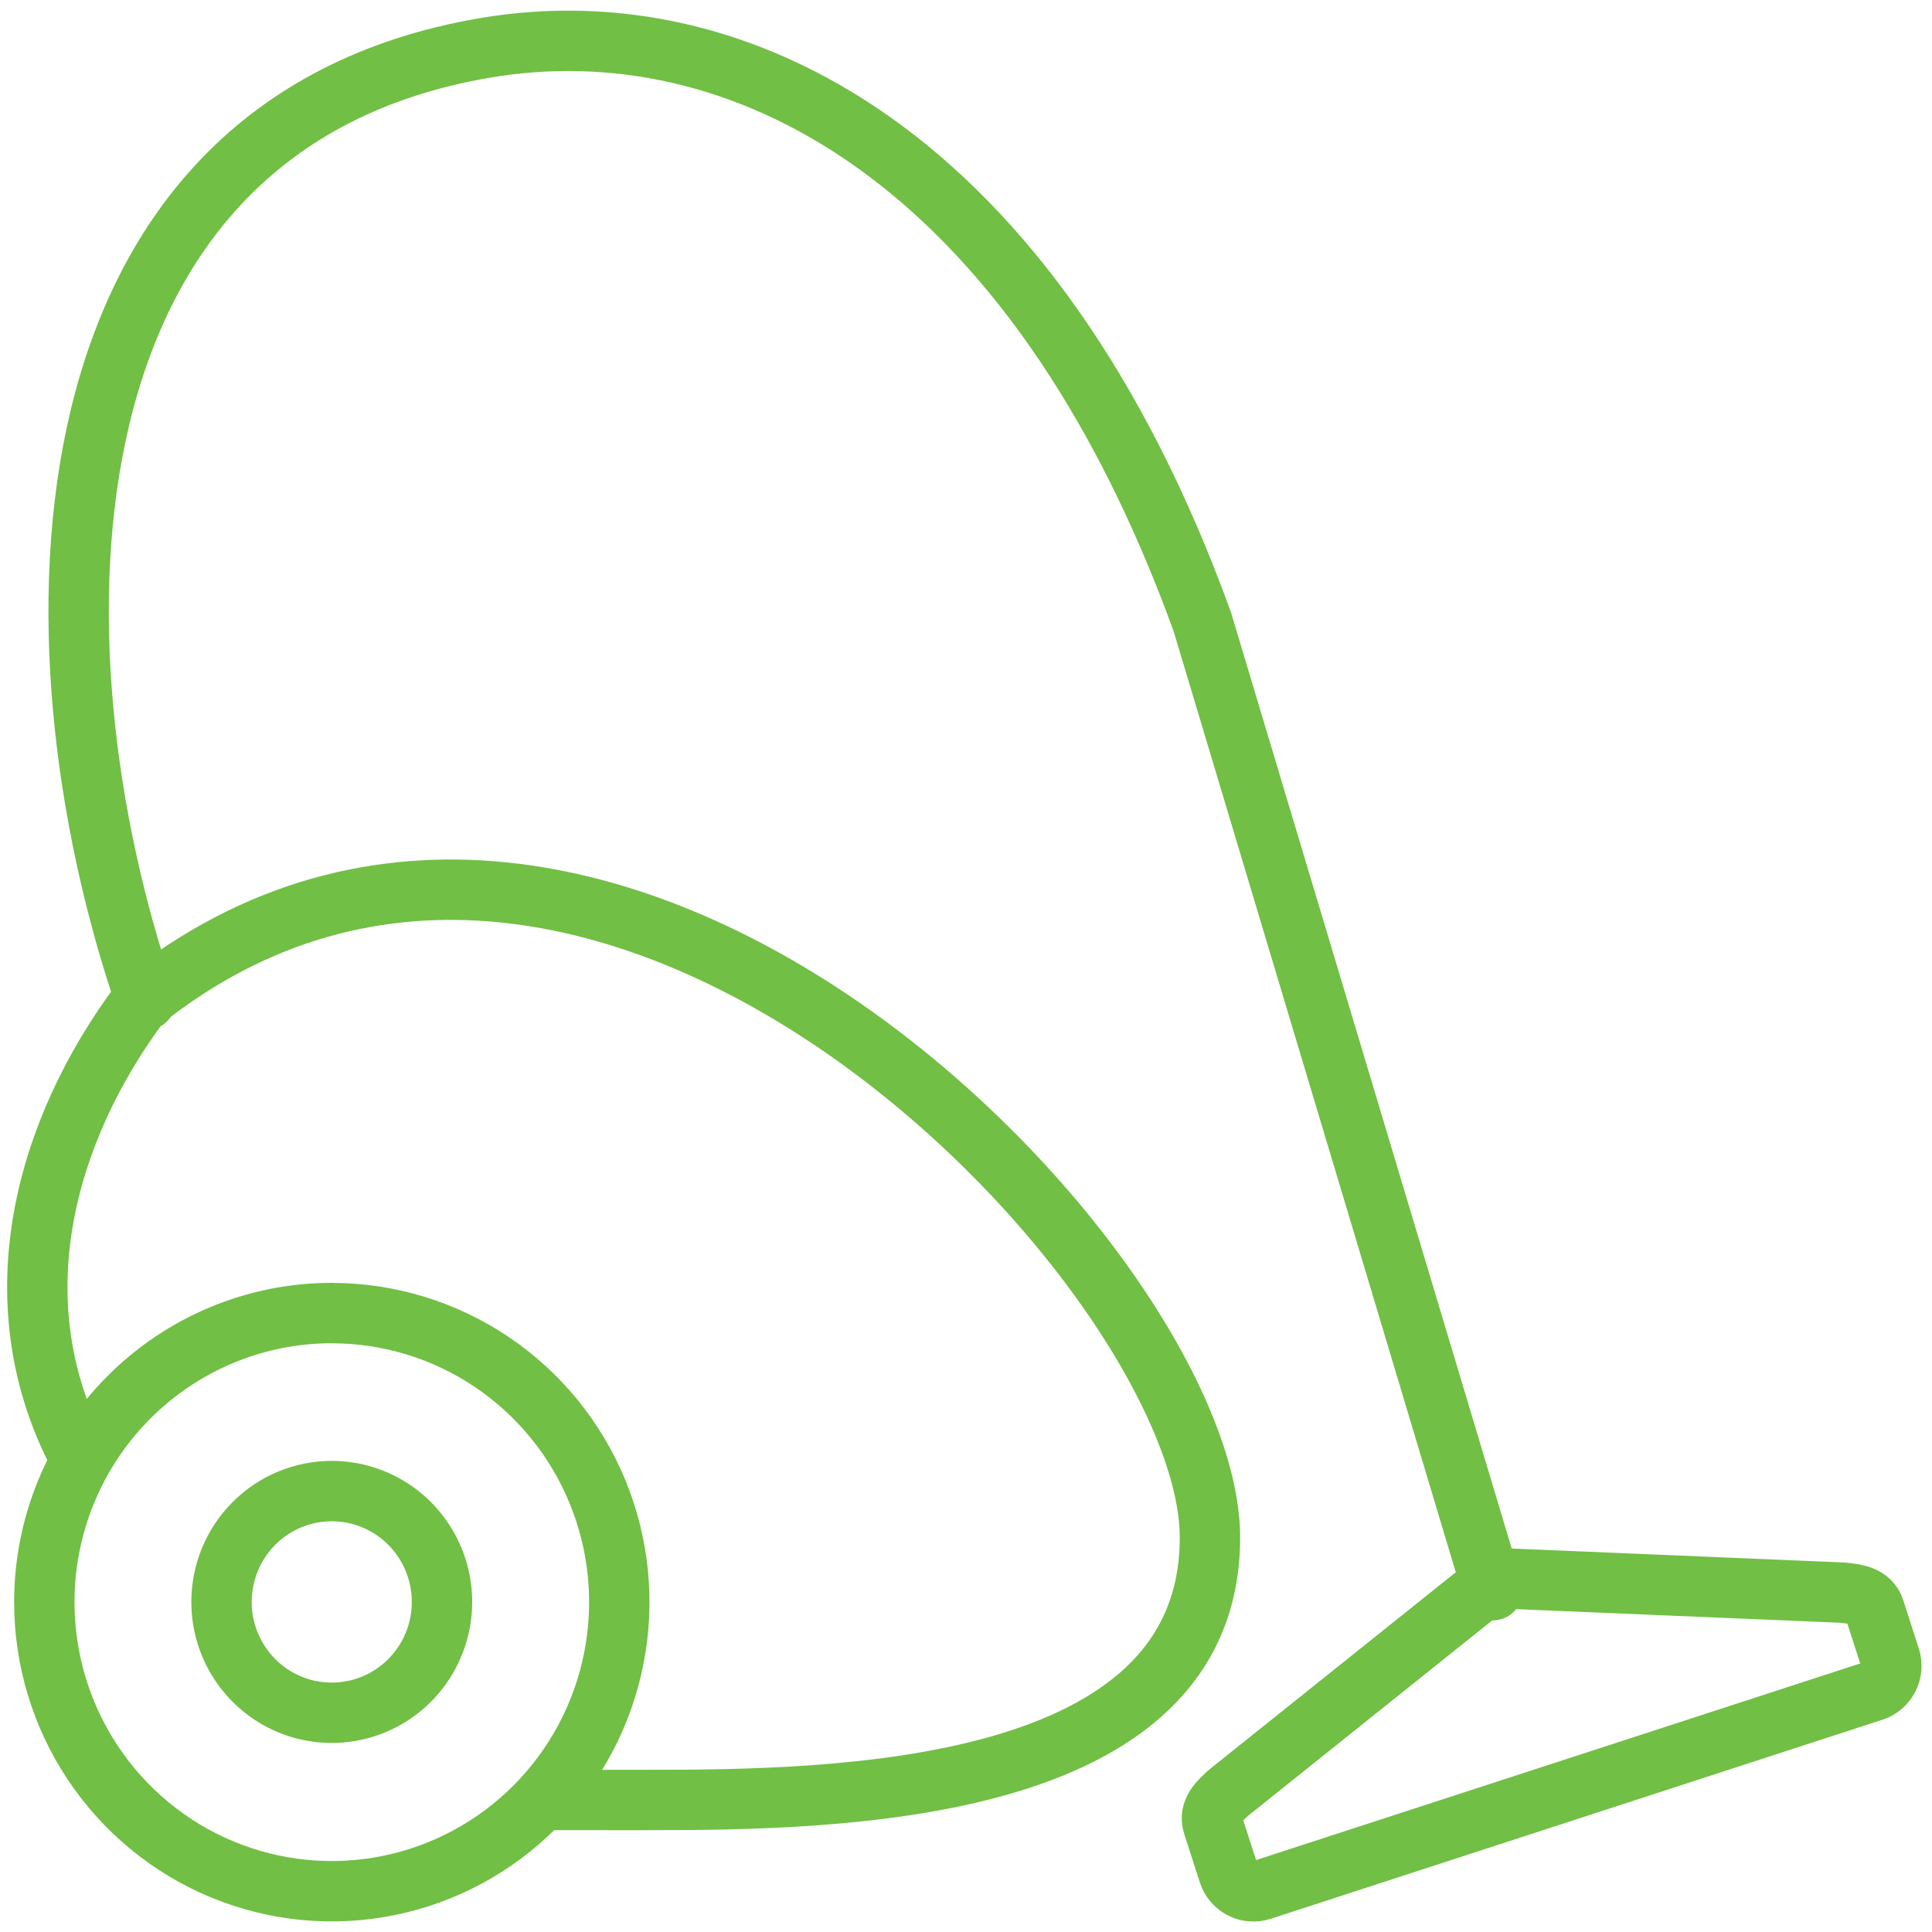 <svg width="64" height="64" viewBox="0 0 64 64" fill="none" xmlns="http://www.w3.org/2000/svg">
<path d="M49.447 52.678L39.828 20.598C34.193 5.042 24.389 0.164 16.057 1.588C1.14 4.135 0.736 21.151 4.824 33.129M2.5 48C2.74181e-06 43 1.461 37.48 4.68 33.177C19.97 20.95 40.081 42.169 40.081 50.931C40.081 59.501 27.646 59.627 21.363 59.627C15.08 59.627 20.244 59.627 19.699 59.6M10.99 49.394C11.712 49.394 12.418 49.61 13.019 50.013C13.619 50.416 14.087 50.99 14.364 51.661C14.64 52.332 14.713 53.07 14.572 53.782C14.431 54.495 14.083 55.149 13.572 55.662C13.062 56.176 12.411 56.526 11.702 56.667C10.994 56.809 10.26 56.736 9.592 56.458C8.925 56.18 8.355 55.71 7.954 55.106C7.552 54.502 7.338 53.792 7.338 53.066C7.338 52.092 7.723 51.158 8.408 50.47C9.093 49.781 10.021 49.394 10.99 49.394ZM49.569 52.276L61.013 52.757C61.484 52.801 61.951 52.863 62.095 53.313L62.614 54.925C62.682 55.143 62.662 55.379 62.558 55.583C62.455 55.786 62.276 55.941 62.061 56.013L41.783 62.612C41.566 62.682 41.331 62.663 41.128 62.558C40.925 62.454 40.771 62.274 40.7 62.056L40.181 60.446C40.034 59.994 40.373 59.673 40.734 59.358L49.575 52.283L49.569 52.276ZM10.99 43.498C12.874 43.498 14.715 44.059 16.282 45.111C17.848 46.163 19.069 47.659 19.79 49.408C20.511 51.158 20.7 53.084 20.332 54.941C19.965 56.799 19.058 58.505 17.726 59.845C16.394 61.184 14.697 62.096 12.849 62.465C11.002 62.835 9.087 62.645 7.346 61.92C5.606 61.195 4.119 59.967 3.073 58.392C2.026 56.817 1.468 54.966 1.468 53.072C1.468 50.532 2.472 48.097 4.258 46.301C6.044 44.505 8.466 43.496 10.992 43.496L10.99 43.498Z" stroke="#71bf44" stroke-width="2" stroke-linecap="round" stroke-linejoin="round"/>
</svg>
